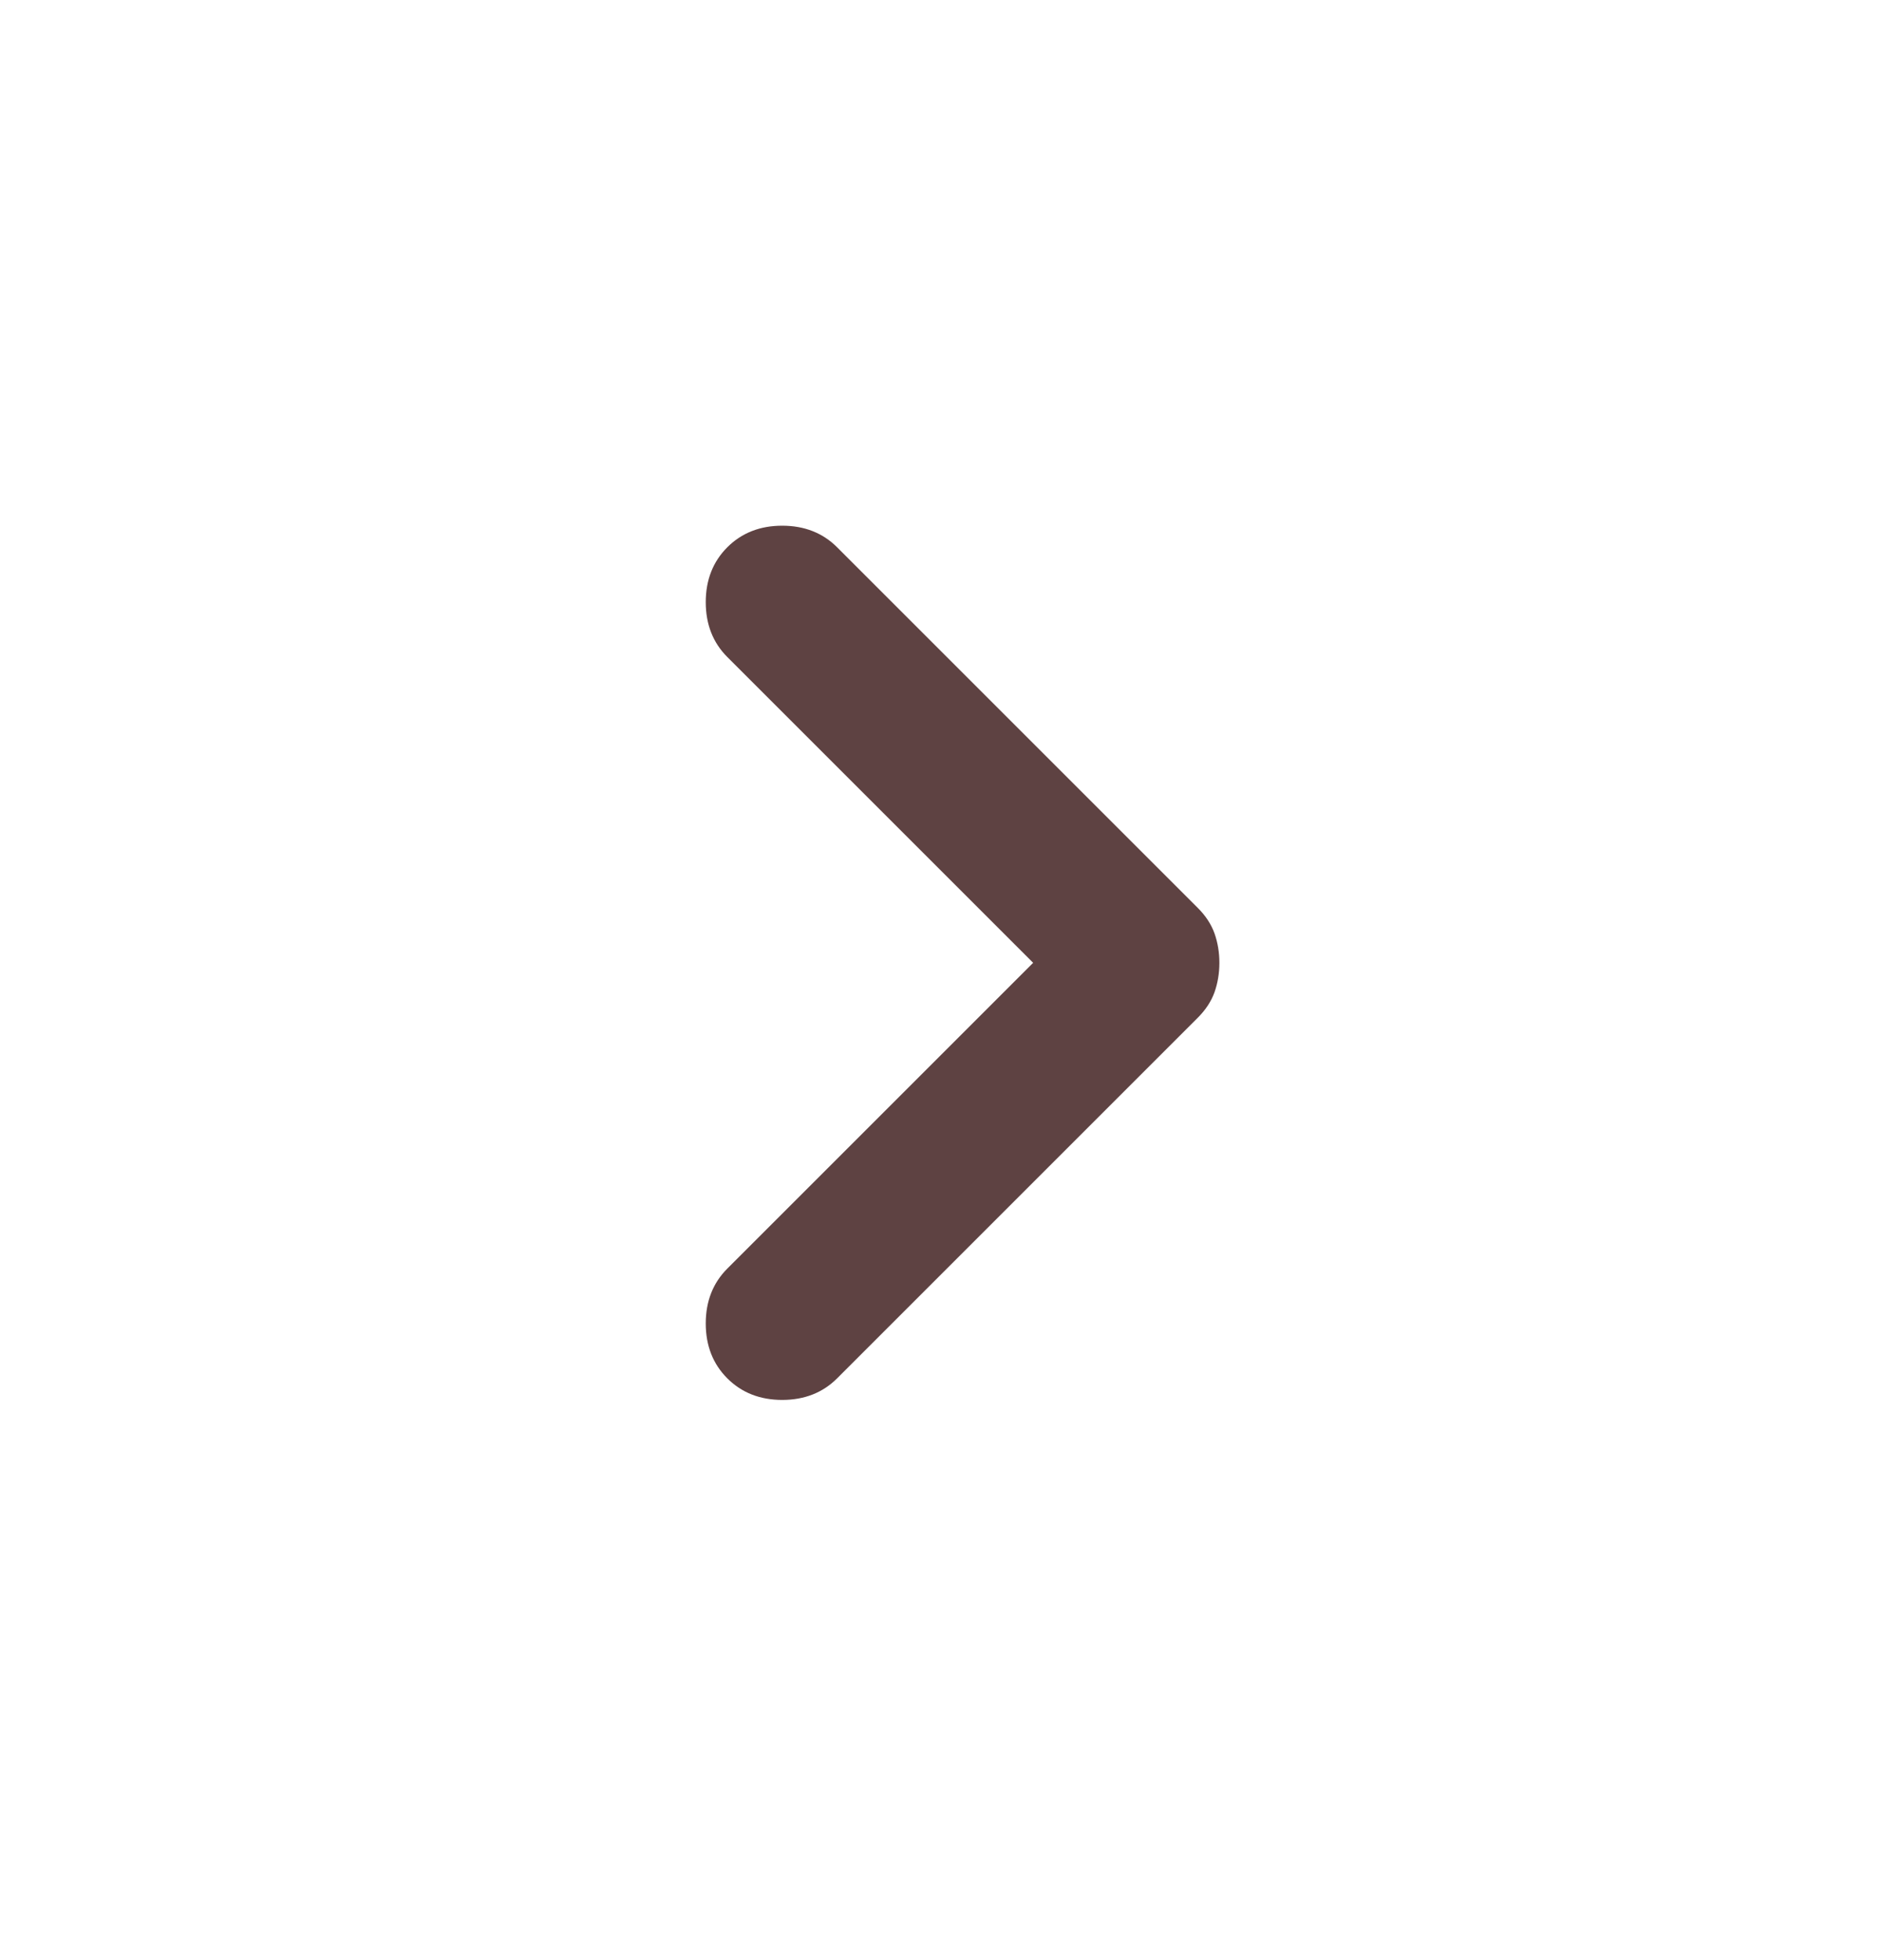 <svg width="24" height="25" viewBox="0 0 24 25" fill="none" xmlns="http://www.w3.org/2000/svg">
<path d="M9.275 17.58C9.092 17.397 9 17.163 9 16.88C9 16.597 9.092 16.363 9.275 16.18L13.175 12.28L9.275 8.38C9.092 8.197 9 7.963 9 7.68C9 7.397 9.092 7.163 9.275 6.98C9.458 6.797 9.692 6.705 9.975 6.705C10.258 6.705 10.492 6.797 10.675 6.98L15.275 11.58C15.375 11.68 15.446 11.788 15.488 11.905C15.529 12.022 15.55 12.147 15.55 12.28C15.55 12.413 15.529 12.538 15.488 12.655C15.446 12.772 15.375 12.88 15.275 12.98L10.675 17.58C10.492 17.763 10.258 17.855 9.975 17.855C9.692 17.855 9.458 17.763 9.275 17.58Z" fill="#5E4242"/>
</svg>
